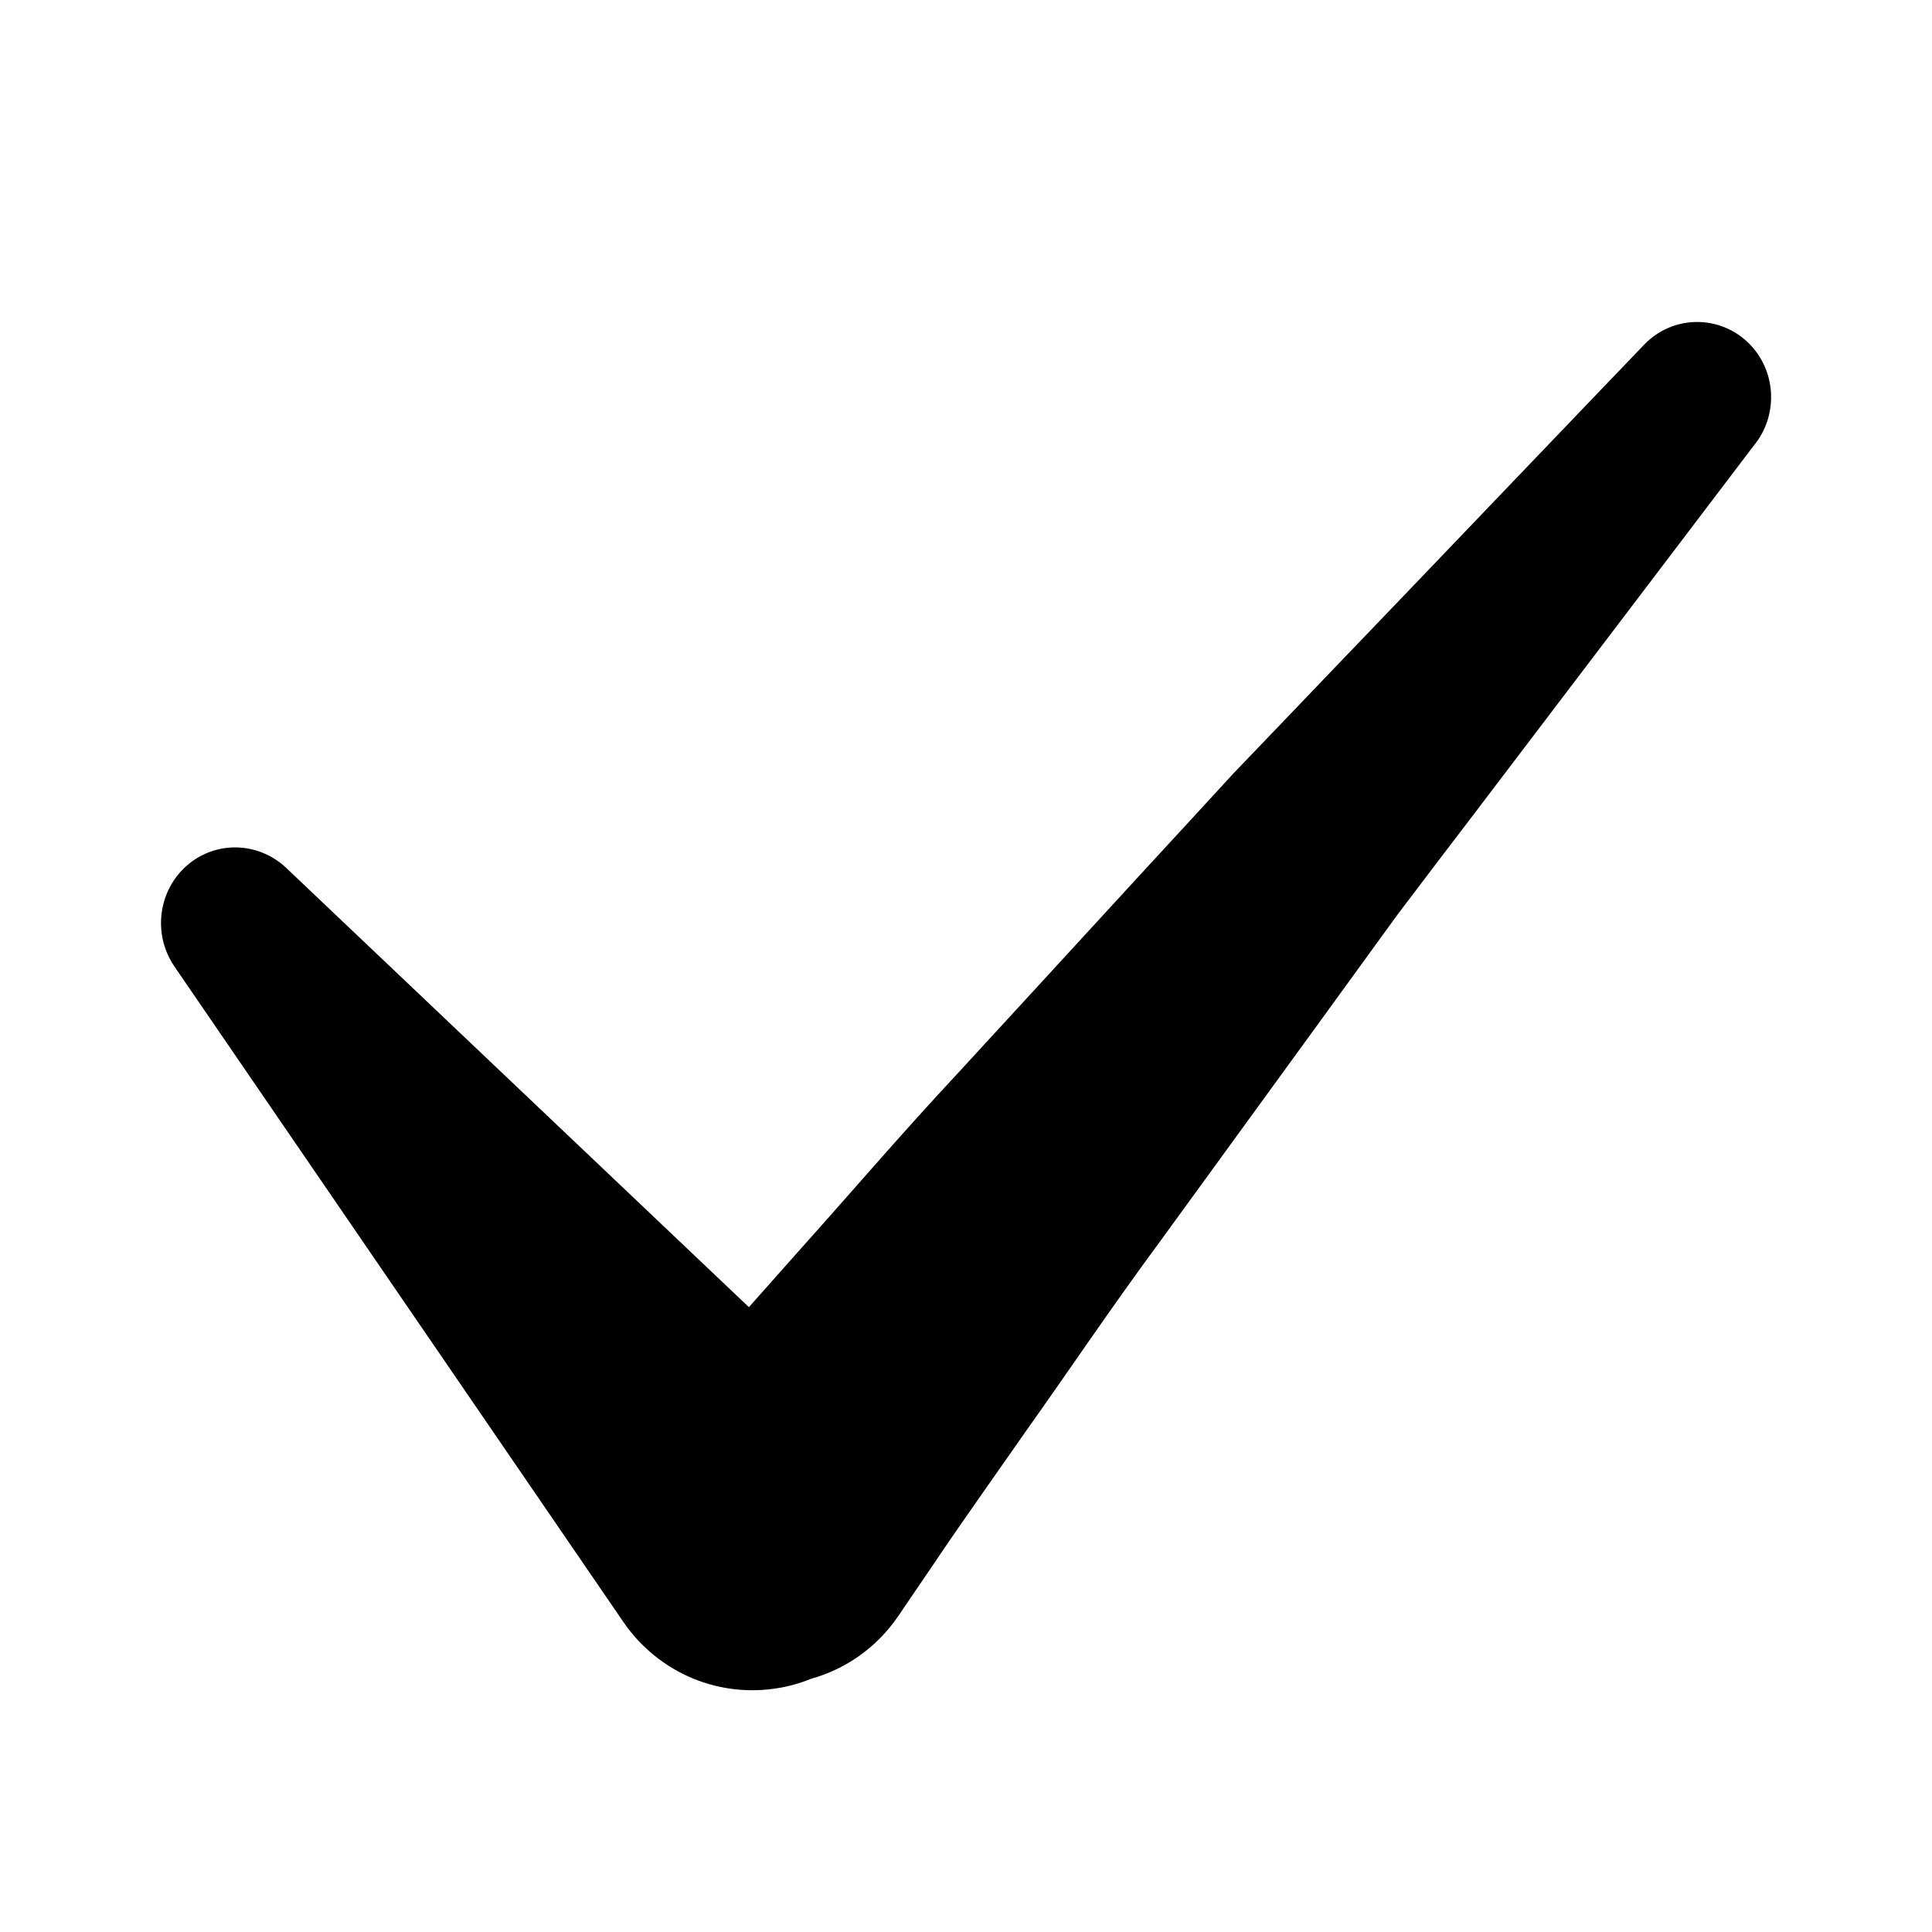 <svg width="24" height="24" viewBox="0 0 24 24" fill="none" xmlns="http://www.w3.org/2000/svg">
<path d="M21.724 4.264C21.36 3.905 20.778 3.913 20.425 4.281C20.425 4.281 19.64 5.099 18.465 6.327C17.878 6.942 17.191 7.658 16.456 8.424C16.089 8.809 15.707 9.206 15.32 9.61C14.942 10.021 14.558 10.44 14.174 10.855C13.406 11.693 12.637 12.528 11.917 13.312C11.19 14.09 10.539 14.854 9.966 15.491C9.726 15.763 9.506 16.009 9.303 16.238L3.553 10.779C3.241 10.485 2.76 10.437 2.395 10.694C1.978 10.991 1.875 11.574 2.164 12.002L7.742 20.146C7.817 20.257 7.912 20.37 8.012 20.463C8.585 21.007 9.395 21.131 10.077 20.854C10.503 20.735 10.892 20.469 11.162 20.07L11.168 20.062C11.168 20.062 11.326 19.827 11.605 19.419C11.883 19.003 12.284 18.437 12.765 17.749C13.252 17.065 13.795 16.255 14.424 15.403C15.045 14.549 15.707 13.637 16.37 12.726C16.701 12.271 17.032 11.815 17.358 11.365C17.692 10.923 18.023 10.488 18.343 10.069C18.983 9.225 19.579 8.441 20.091 7.768C21.115 6.418 21.797 5.521 21.797 5.521L21.811 5.504C22.092 5.133 22.061 4.598 21.724 4.264Z" fill="black"/>
</svg>
